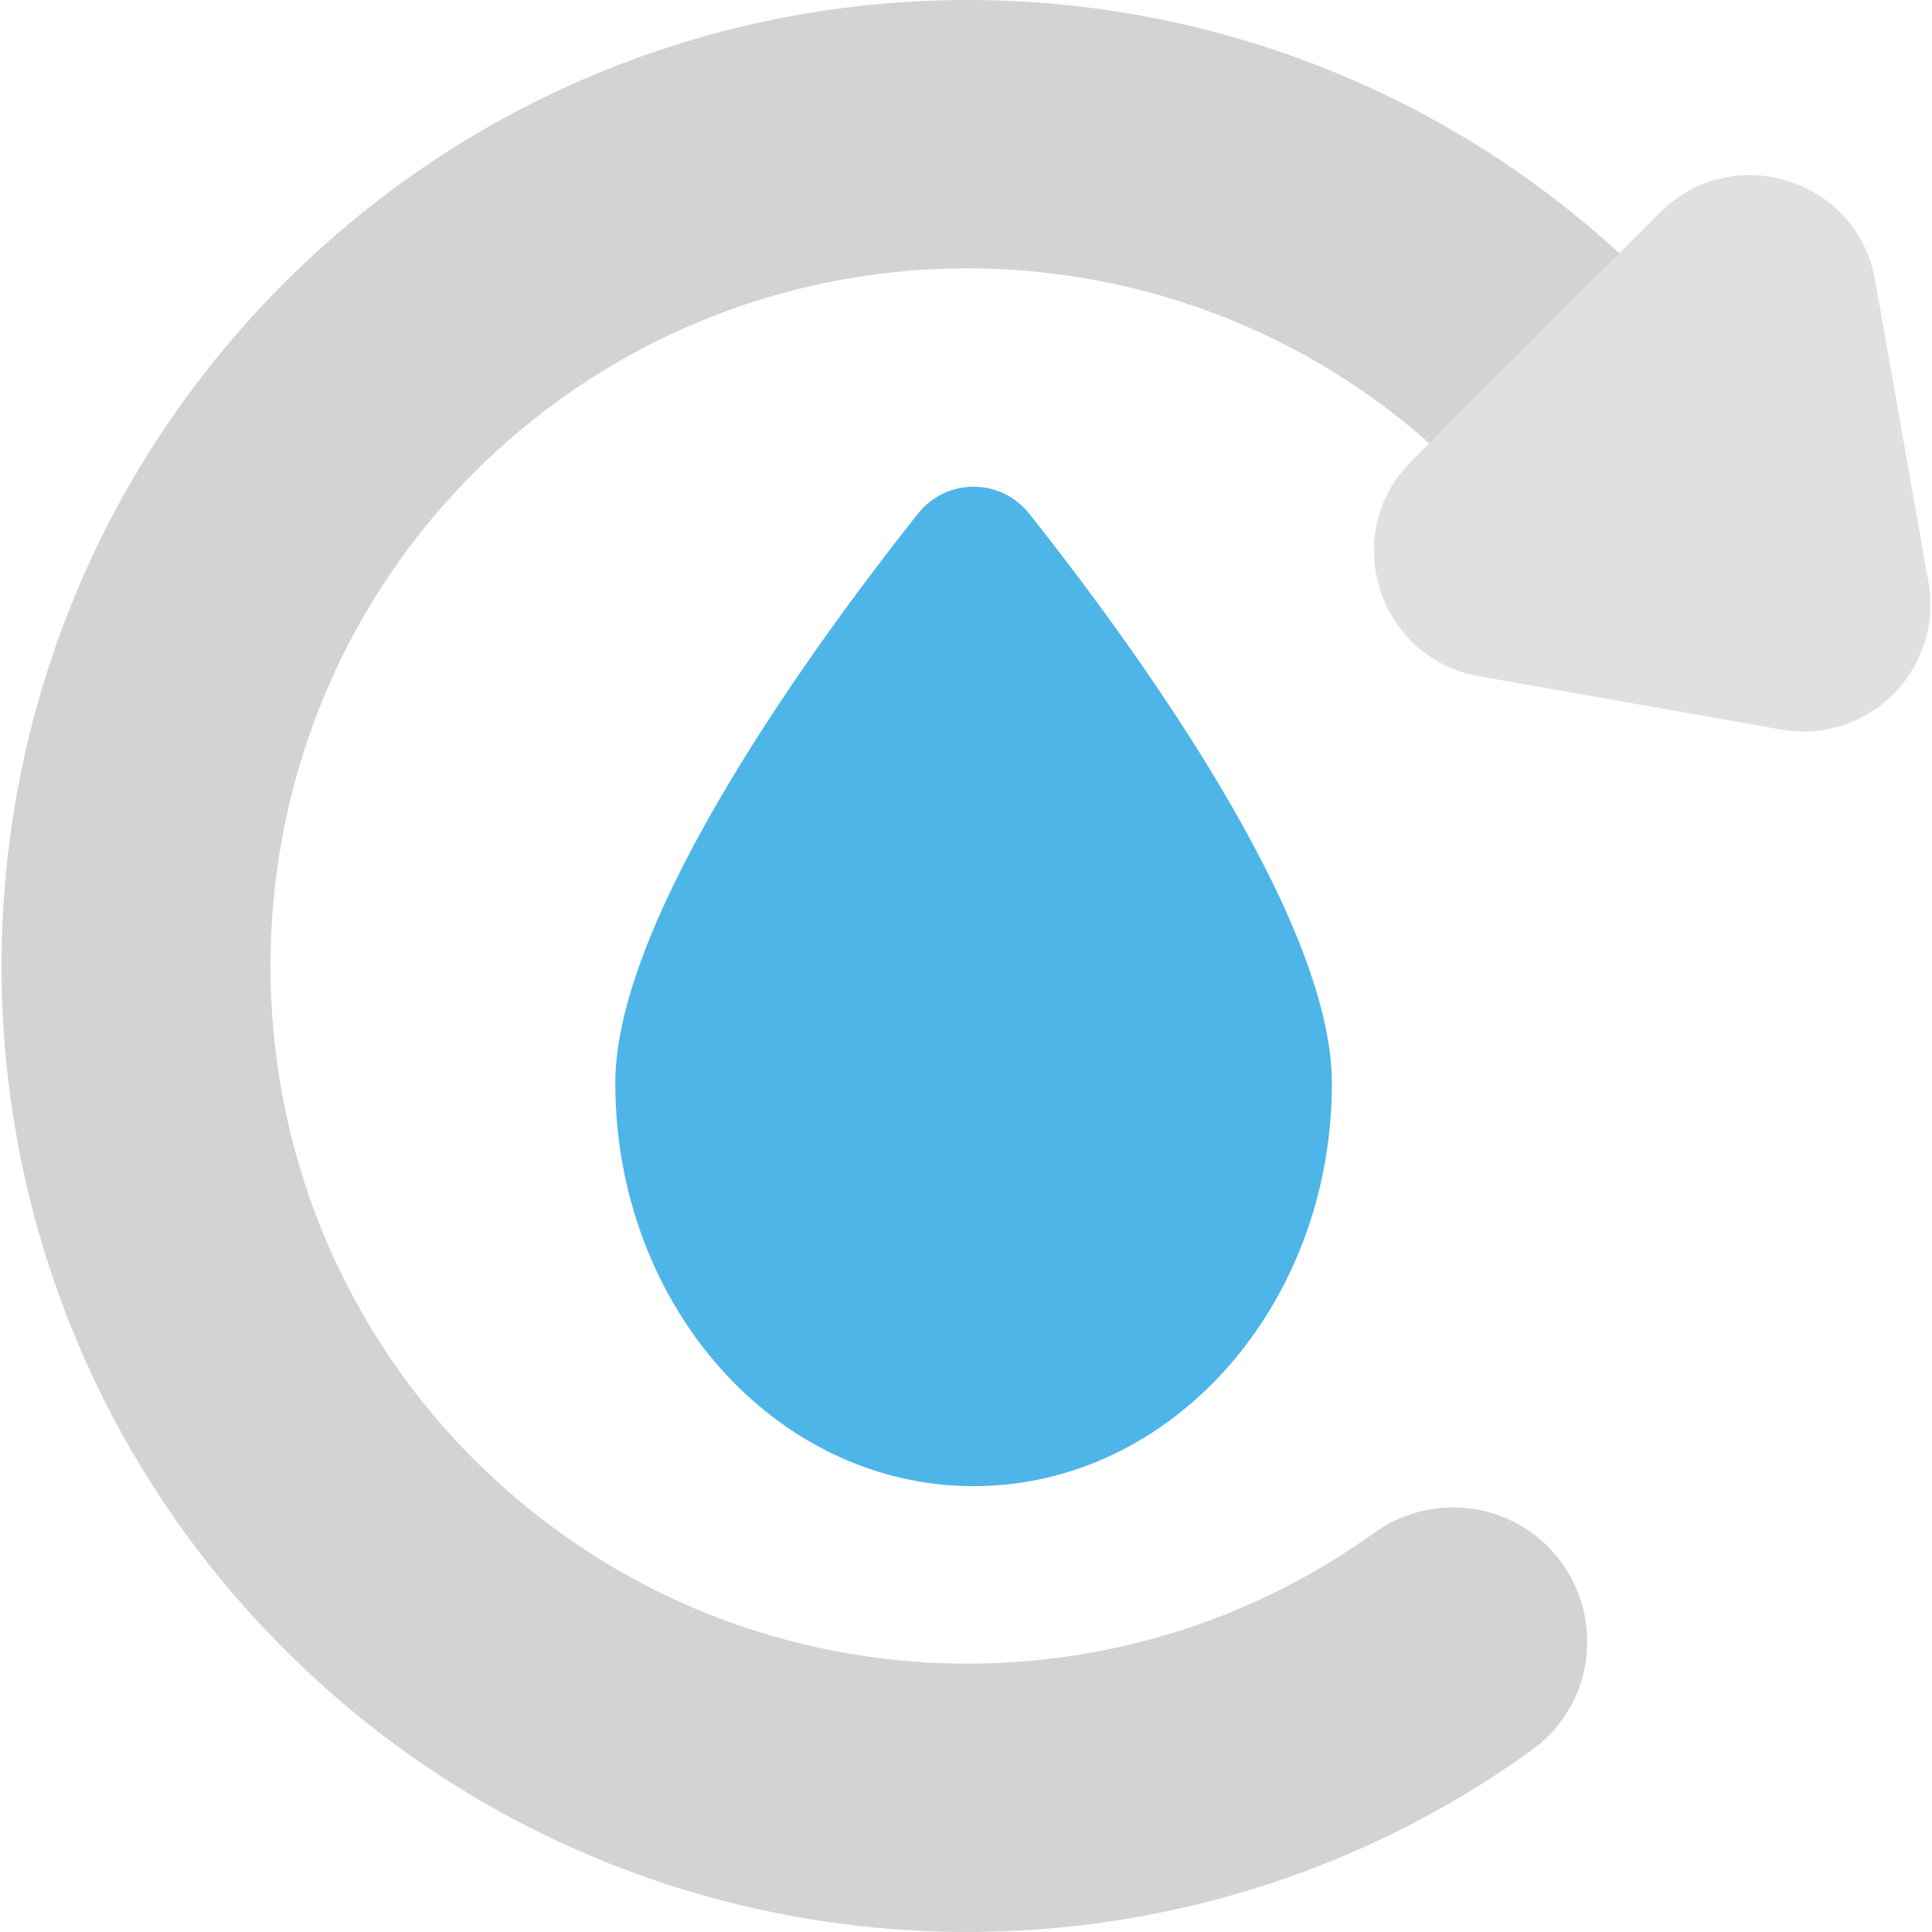<?xml version="1.0" encoding="iso-8859-1"?>
<!-- Generator: Adobe Illustrator 19.0.0, SVG Export Plug-In . SVG Version: 6.00 Build 0)  -->
<svg version="1.1" id="Layer_1" xmlns="http://www.w3.org/2000/svg" xmlns:xlink="http://www.w3.org/1999/xlink" x="0px" y="0px"
	 viewBox="0 0 340.679 340.679" style="enable-background:new 0 0 340.679 340.679;" xml:space="preserve">
<g id="XMLID_1059_">
	<path id="XMLID_1060_" style="fill:#4eb5e9;" d="M234.86,190.984c0,39.256-28.287,71.079-63.181,71.079
		s-63.181-31.823-63.181-71.079c0-29.487,35.649-78.077,53.391-100.432c5.002-6.303,14.578-6.303,19.579,0
		C199.21,112.907,234.86,161.497,234.86,190.984z"/>
	<g id="XMLID_1061_">
		<path id="XMLID_9_" style="fill:#d1d4d1;" d="M257.553,83.35c-48.456-48.456-127.276-48.04-175.211,1.247
			c-46.201,47.505-46.201,123.981,0,171.486c43.173,44.392,111.402,49.138,159.933,14.24c9.458-6.801,22.422-5.849,30.66,2.389l0,0
			c10.265,10.265,9.002,27.338-2.765,35.84c-66.582,48.108-160.103,42.187-220.054-17.763c-66.461-66.459-66.461-174.44,0-240.899
			c66.522-66.52,174.374-66.52,240.895,0.001"/>
		<path id="XMLID_6_" style="fill:#e0e0e0;" d="M330.652,49.412l9.405,53.272c2.706,15.325-10.645,28.675-25.97,25.97l-53.272-9.405
			c-17.857-3.153-24.774-25.1-11.952-37.922L292.73,37.46C305.551,24.638,327.499,31.556,330.652,49.412z"/>
	</g>
</g>
<g>
</g>
<g>
</g>
<g>
</g>
<g>
</g>
<g>
</g>
<g>
</g>
<g>
</g>
<g>
</g>
<g>
</g>
<g>
</g>
<g>
</g>
<g>
</g>
<g>
</g>
<g>
</g>
<g>
</g>
</svg>